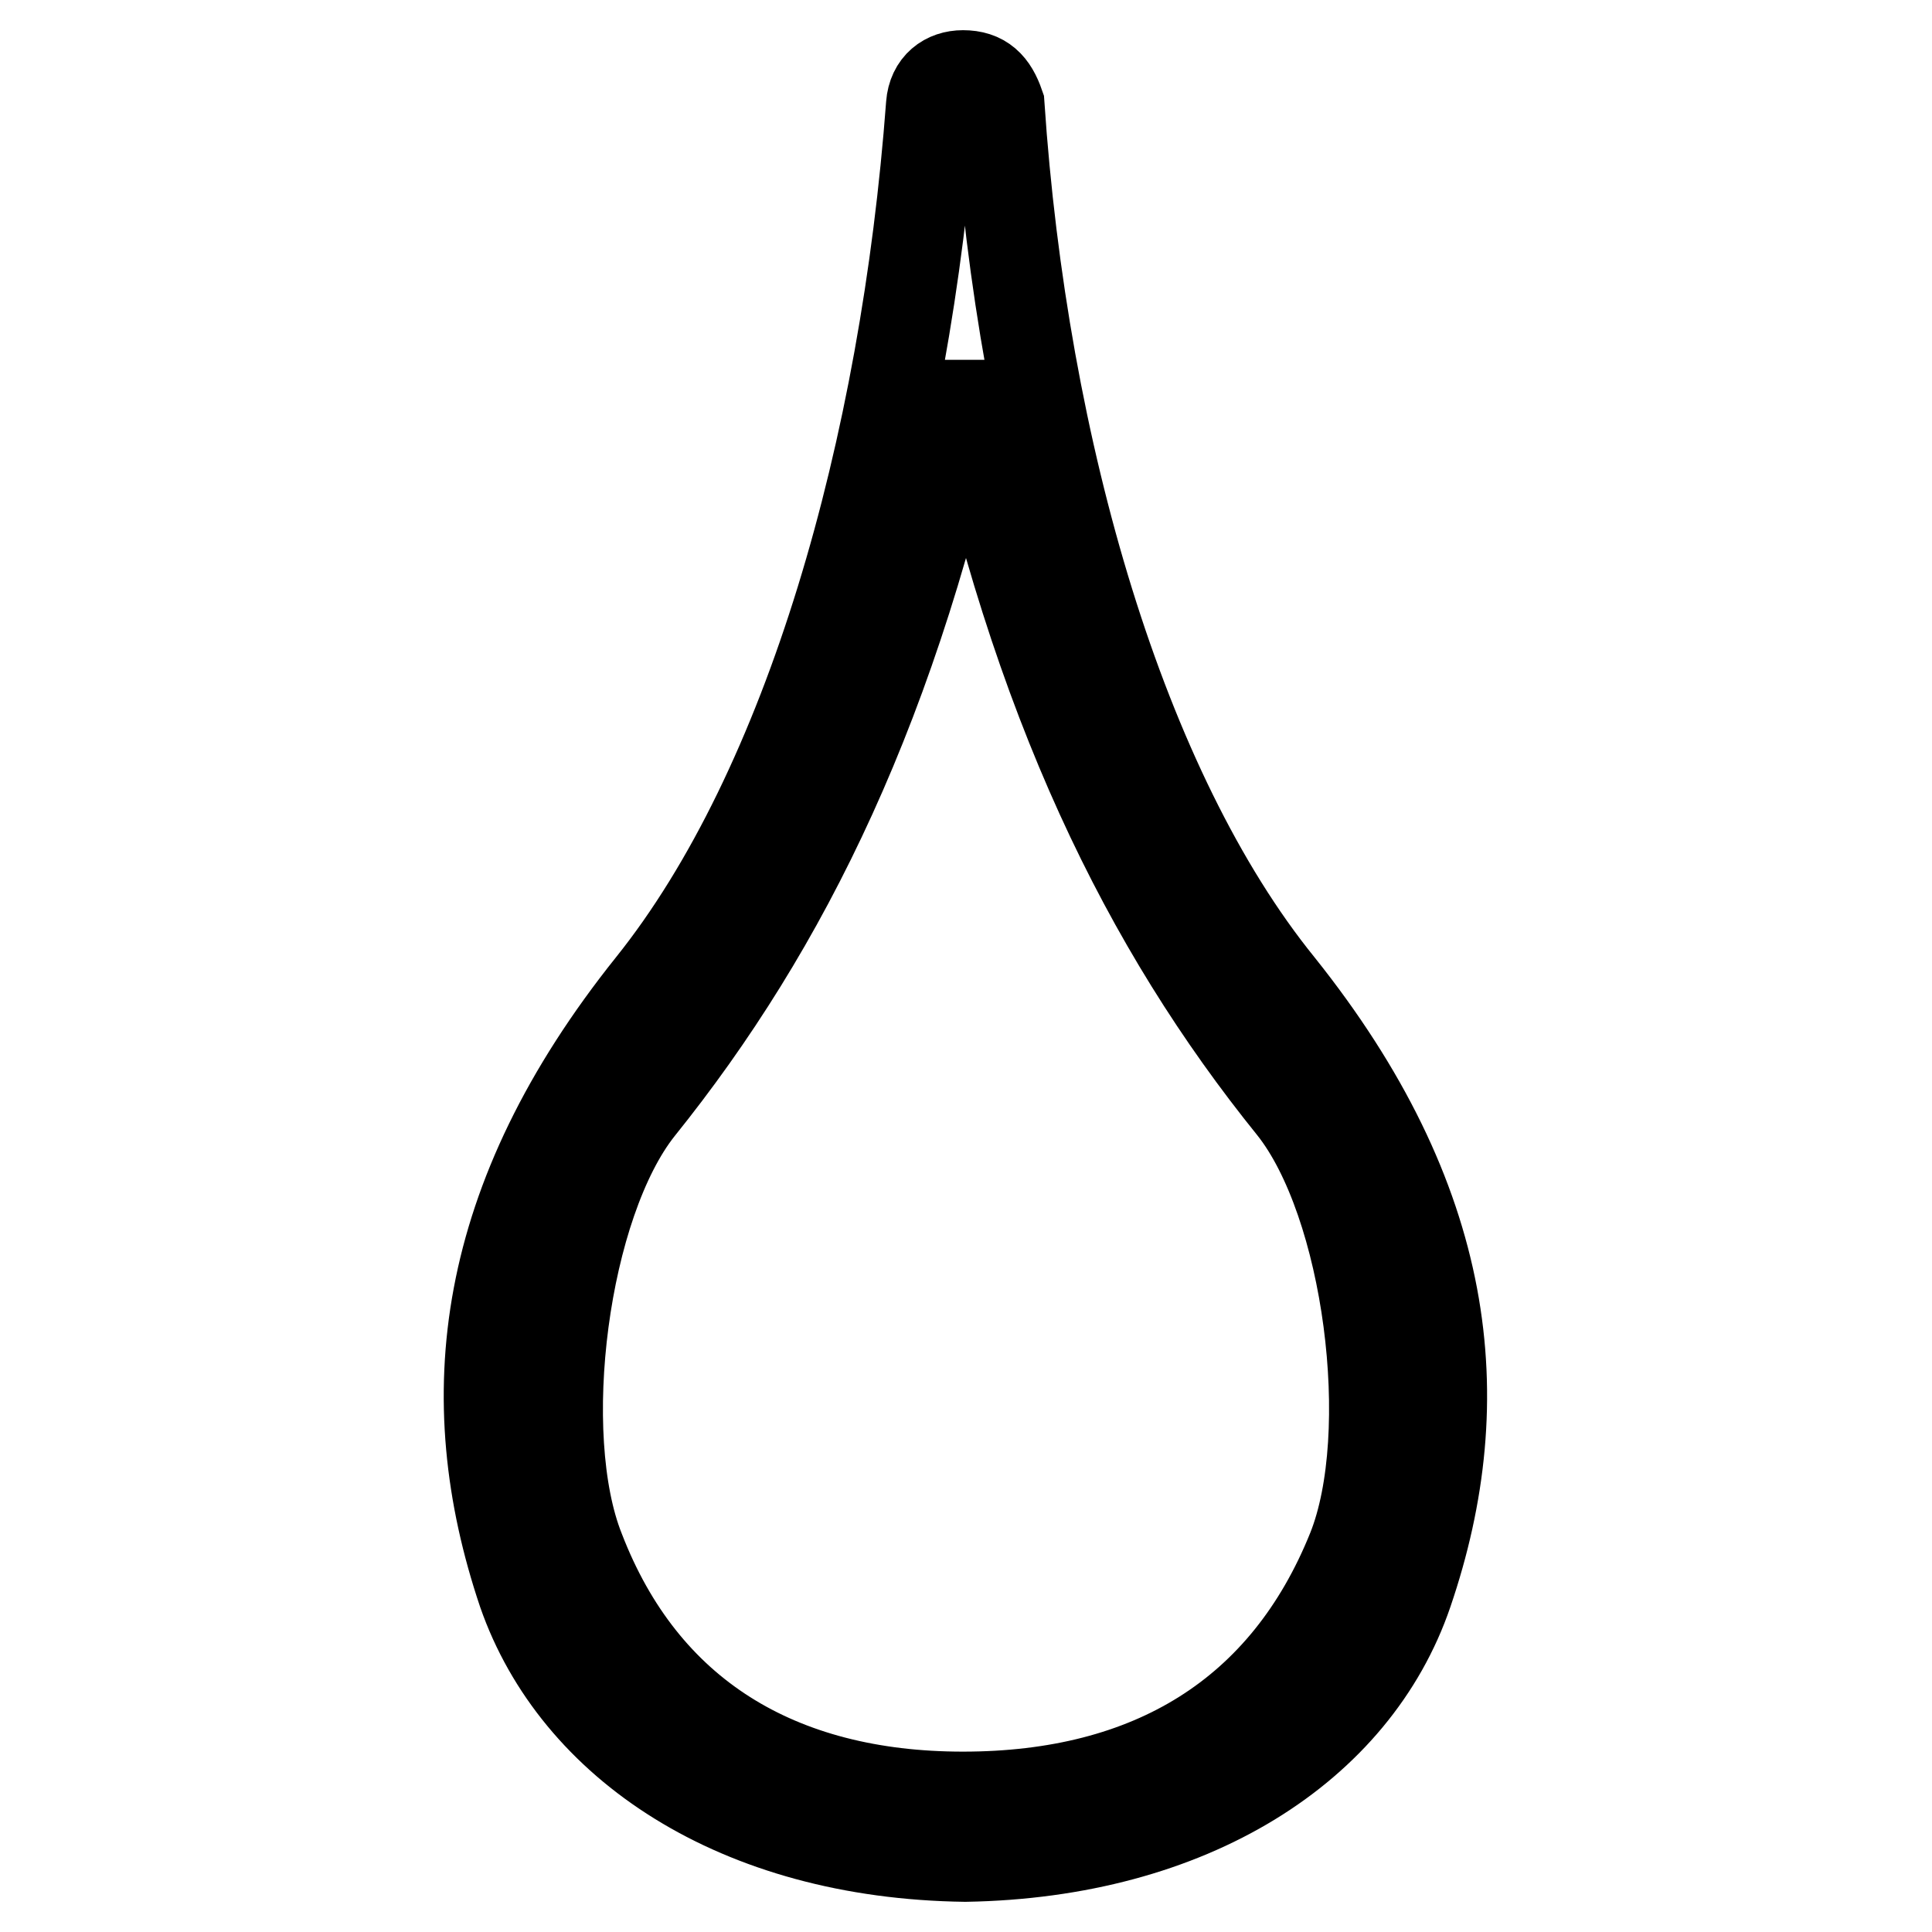 <?xml version="1.0" encoding="utf-8"?>
<!-- Svg Vector Icons : http://www.onlinewebfonts.com/icon -->
<!DOCTYPE svg PUBLIC "-//W3C//DTD SVG 1.1//EN" "http://www.w3.org/Graphics/SVG/1.1/DTD/svg11.dtd">
<svg version="1.1" xmlns="http://www.w3.org/2000/svg" xmlns:xlink="http://www.w3.org/1999/xlink" x="0px" y="0px" viewBox="0 0 256 256" enable-background="new 0 0 256 256" xml:space="preserve">
<g> <path stroke-width="12" fill-opacity="0" stroke="#000000"  d="M127.6,238.1c24.9,0,42.8-10.9,51.6-32.8c6.1-15.3,2.2-45.9-7.9-58.6C152,122.8,137.2,93,128,48.9 c-9.2,44.1-24,73.9-43.3,97.9c-10.1,12.7-14,43.3-7.9,58.6C85.2,227.2,103.1,238.1,127.6,238.1z M127.6,10c2.6,0,3.9,1.3,4.8,3.9 c3.1,45.9,16.2,90.9,37.1,116.7c22.7,28.4,25.8,54.6,17,80.4c-7,20.5-28.8,34.5-58.6,35c-30.2-0.4-51.6-14.9-58.6-35 c-8.7-25.8-5.7-52,17-80.4c21-26.2,33.7-71.2,37.1-116.7C123.6,11.3,125.4,10,127.6,10z"/></g>
</svg>